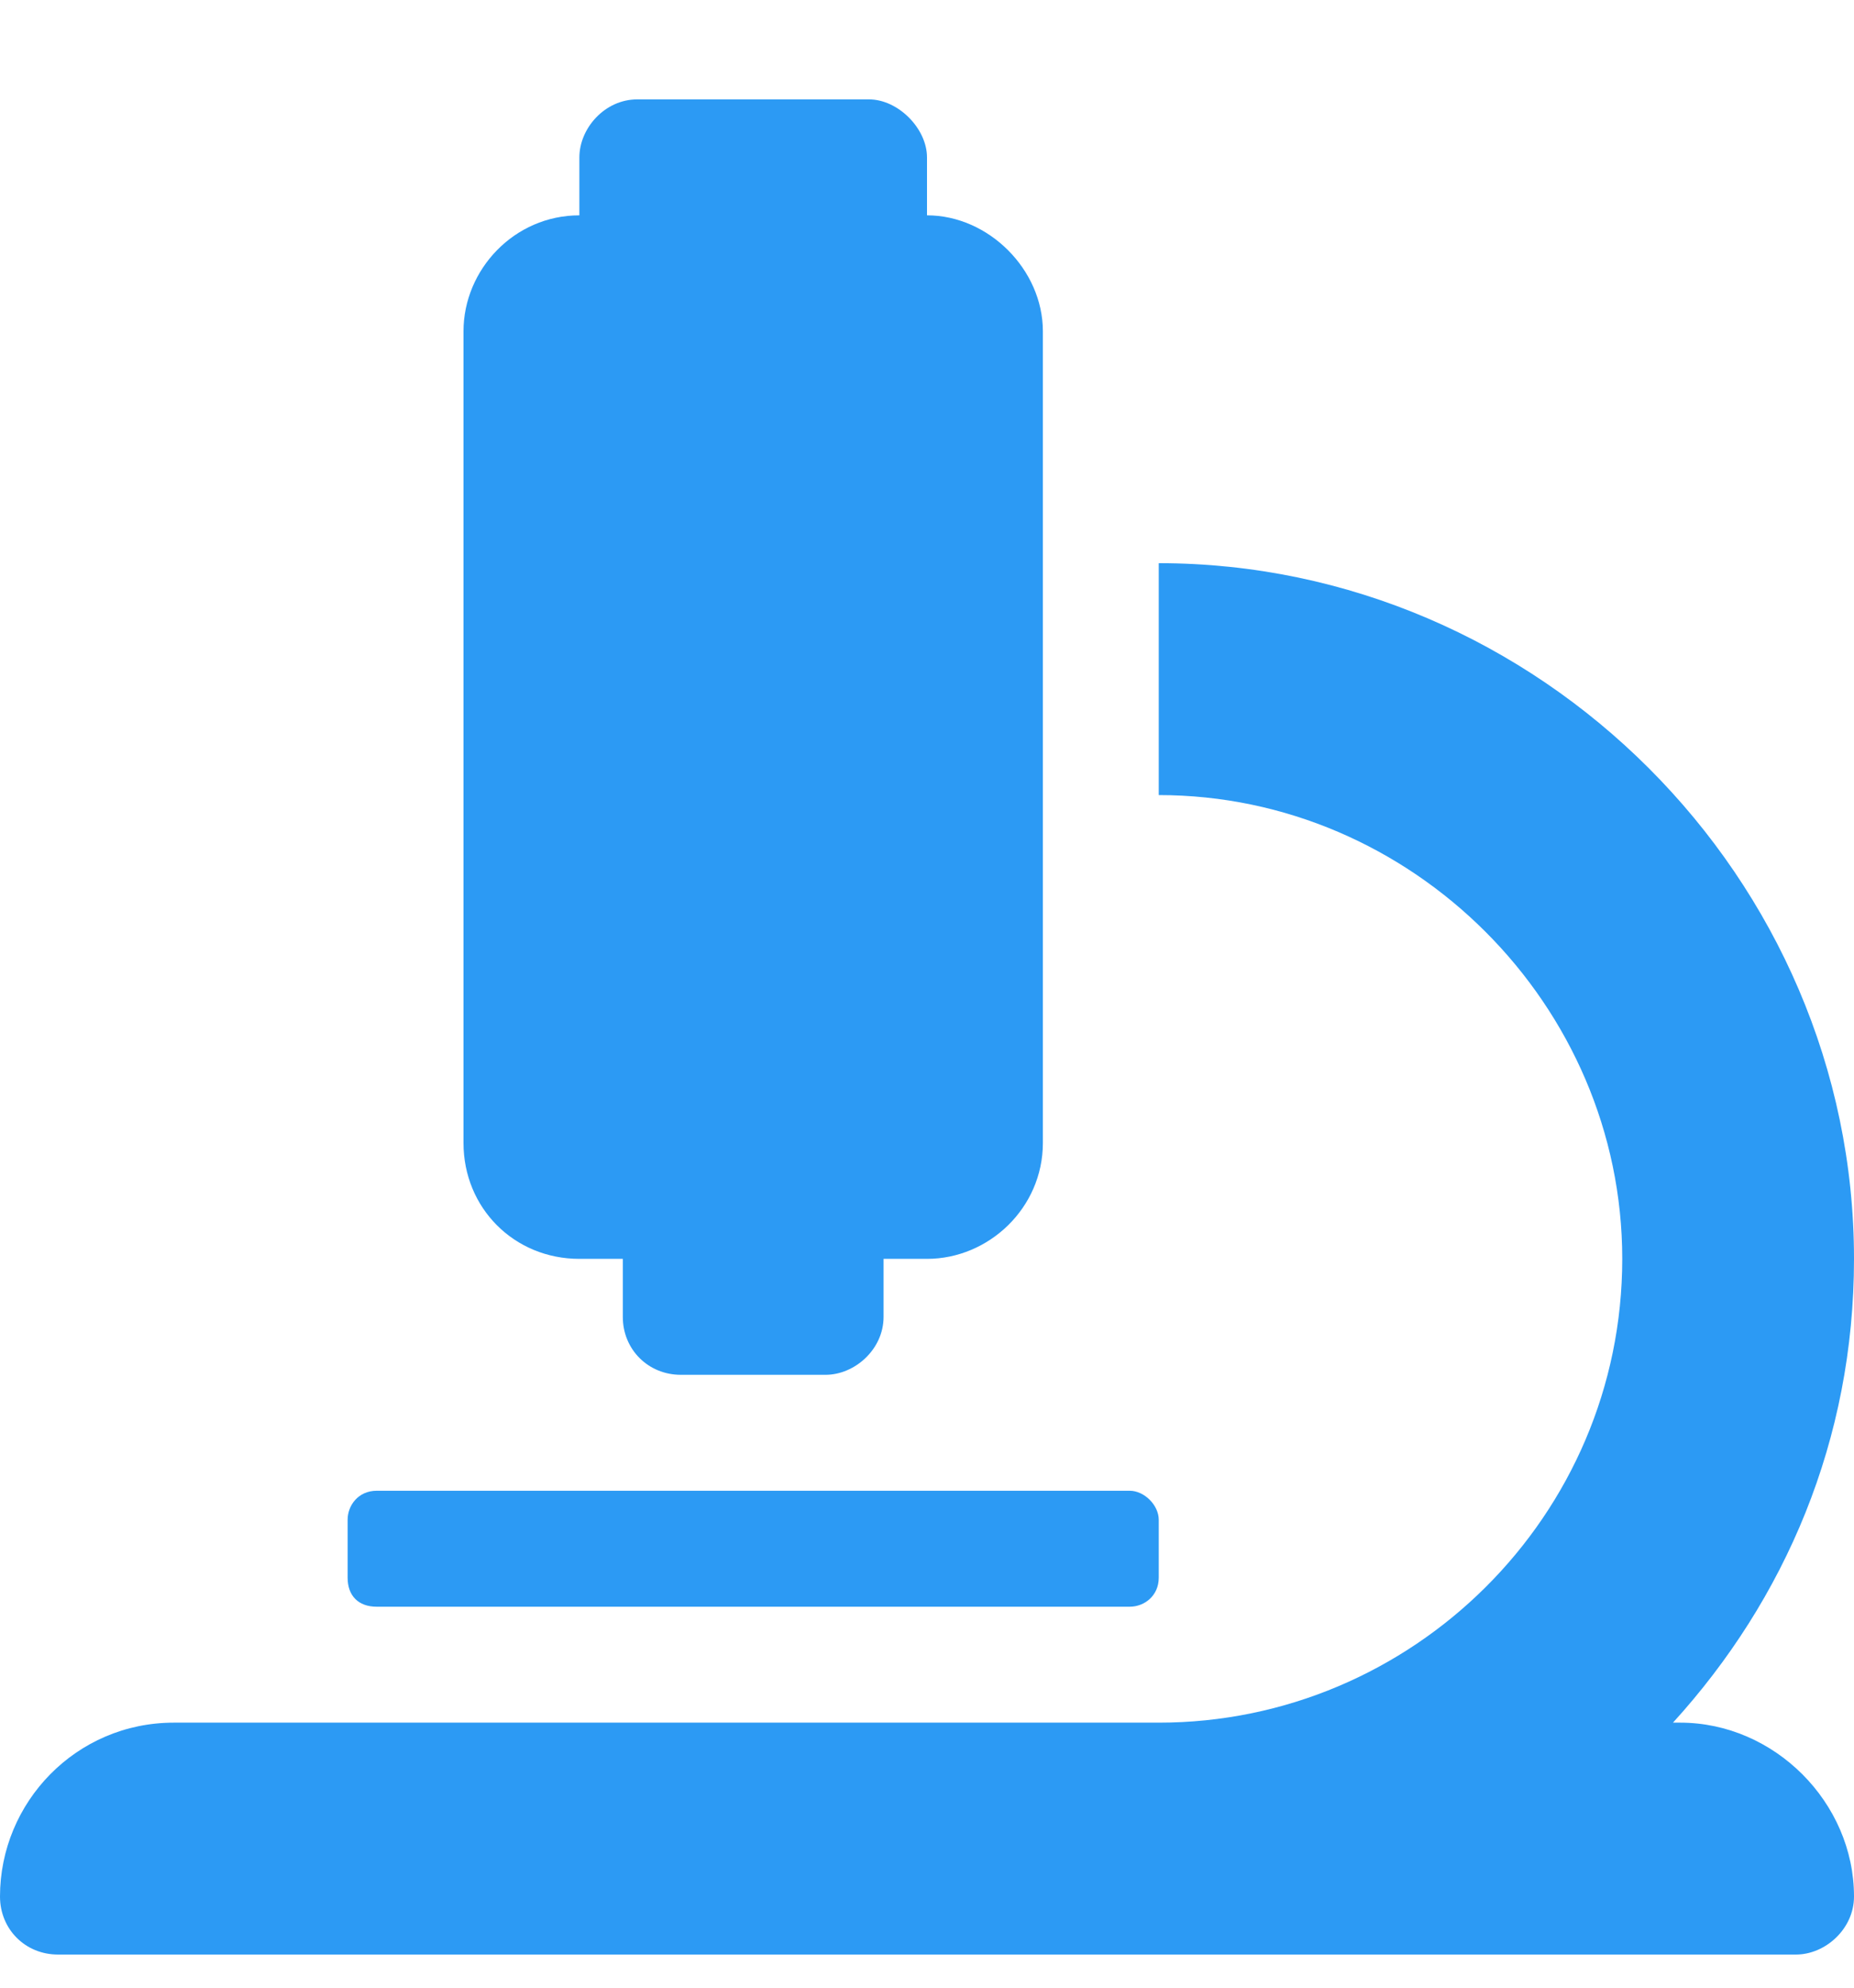 <svg width="14" height="15" viewBox="0 0 14 15" fill="none" xmlns="http://www.w3.org/2000/svg">
<path d="M4.375 9.5C3.883 9.5 3.5 9.117 3.5 8.625V2.5C3.5 2.035 3.883 1.625 4.375 1.625V1.188C4.375 0.969 4.566 0.75 4.812 0.75H6.562C6.781 0.75 7 0.969 7 1.188V1.625C7.465 1.625 7.875 2.035 7.875 2.5V8.625C7.875 9.117 7.465 9.5 7 9.5H6.672V9.938C6.672 10.184 6.453 10.375 6.234 10.375H5.141C4.895 10.375 4.703 10.184 4.703 9.938V9.5H4.375ZM12.688 13C13.398 13 14 13.602 14 14.312C14 14.559 13.781 14.75 13.562 14.75H0.438C0.191 14.75 0 14.559 0 14.312C0 13.602 0.574 13 1.312 13H8.75C10.664 13 12.25 11.441 12.25 9.5C12.25 7.586 10.664 6 8.75 6V4.25C11.621 4.25 14 6.629 14 9.5C14 10.867 13.48 12.07 12.633 13H12.688ZM2.844 12.125C2.707 12.125 2.625 12.043 2.625 11.906V11.469C2.625 11.359 2.707 11.25 2.844 11.25H8.531C8.641 11.25 8.75 11.359 8.75 11.469V11.906C8.75 12.043 8.641 12.125 8.531 12.125H2.844Z" fill="#2C9AF4"/>
</svg>